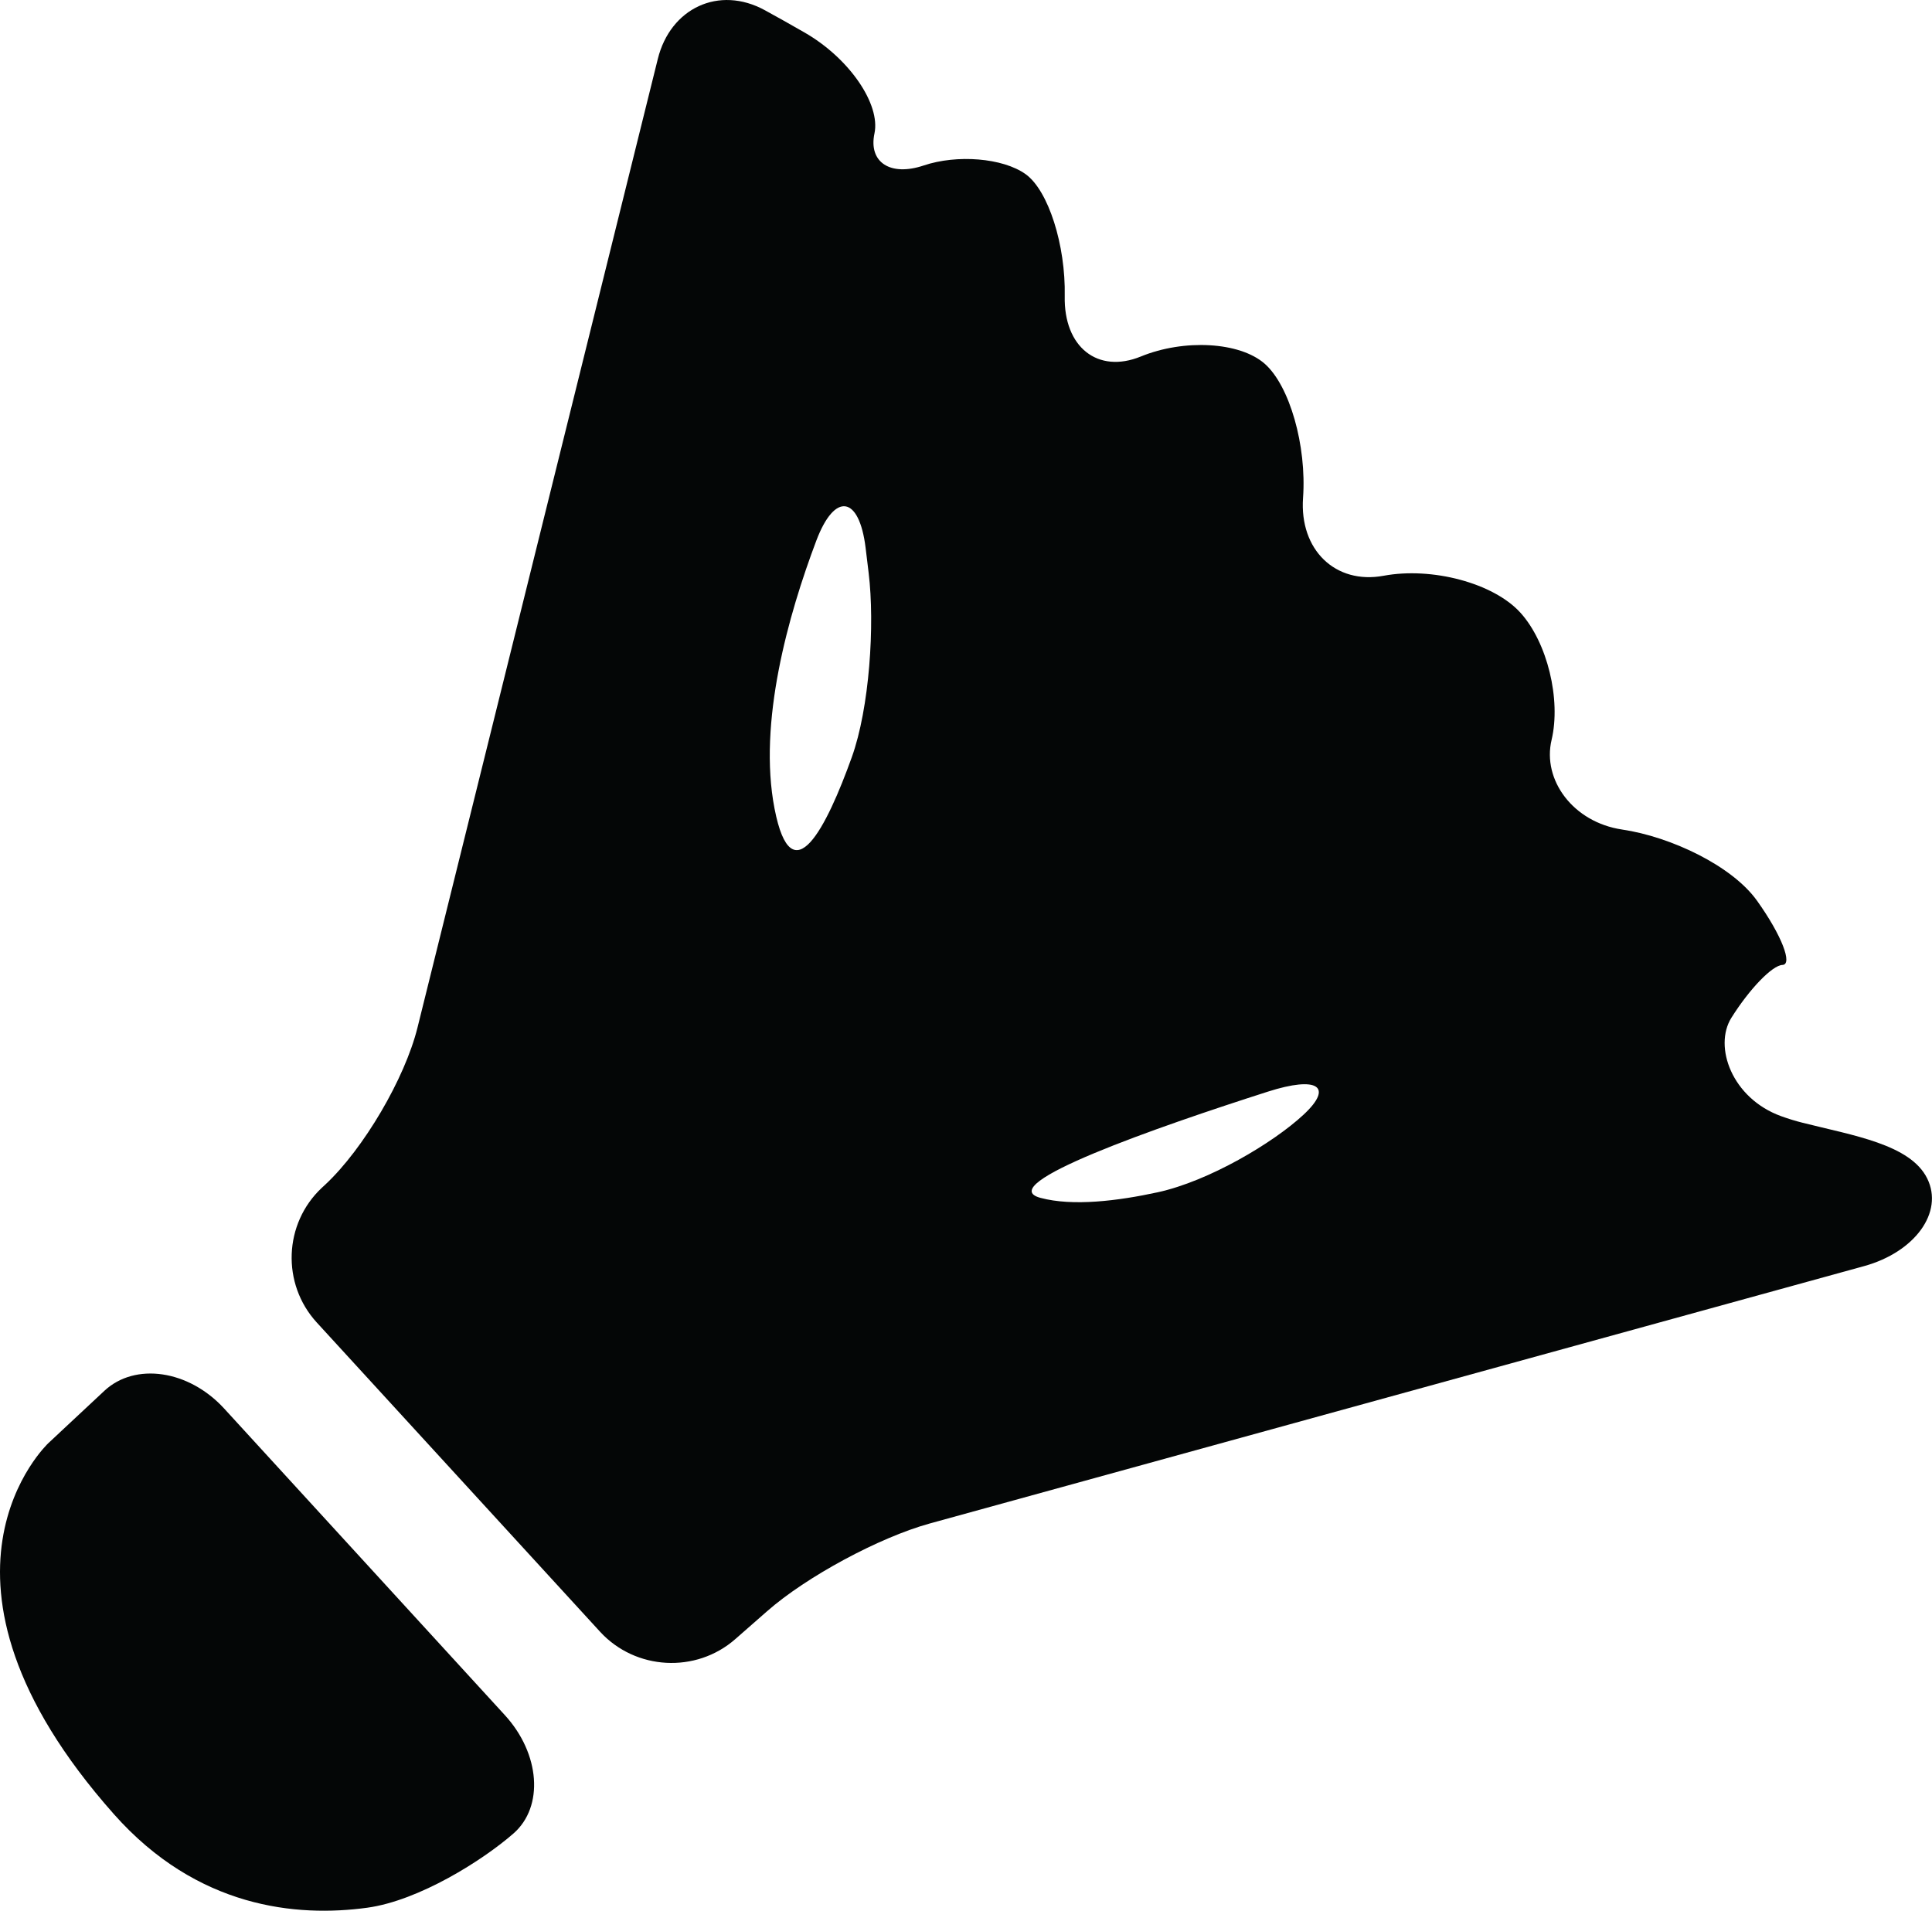 <?xml version="1.0" encoding="iso-8859-1"?>
<!-- Generator: Adobe Illustrator 16.0.4, SVG Export Plug-In . SVG Version: 6.00 Build 0)  -->
<!DOCTYPE svg PUBLIC "-//W3C//DTD SVG 1.1//EN" "http://www.w3.org/Graphics/SVG/1.1/DTD/svg11.dtd">
<svg version="1.1" id="Capa_1" xmlns="http://www.w3.org/2000/svg" xmlns:xlink="http://www.w3.org/1999/xlink" x="0px" y="0px"
	 width="50.967px" height="50.409px" viewBox="0 0 50.967 50.409" style="enable-background:new 0 0 50.967 50.409;"
	 xml:space="preserve">
<g>
	<path id="path3500" style="fill:#040606;" d="M2.751,36.695c-0.813,0.761-1.474,1.377-1.474,1.377s-3.808,3.55,1.728,9.79
		c2.198,2.48,4.822,2.723,6.684,2.468c1.367-0.188,3.05-1.253,3.857-1.959c0.807-0.706,0.704-2.104-0.228-3.122L5.913,37.16
		C4.98,36.142,3.564,35.934,2.751,36.695"/>
	<path id="path3502" style="fill:#040606;" d="M21.535,14.263c0.488-1.292,1.132-1.182,1.3,0.189l0.08,0.66
		c0.167,1.371,0.022,3.569-0.445,4.867c-0.659,1.833-1.583,3.69-2.037,1.356C19.991,19.062,20.797,16.218,21.535,14.263z
		 M33.447,28.8c1.314-0.421,1.74-0.135,0.941,0.608c-0.801,0.745-2.498,1.753-3.847,2.047c-1.054,0.229-2.241,0.375-3.091,0.148
		C26.154,31.258,30.536,29.732,33.447,28.8L33.447,28.8z M19.399,43.242l0.837-0.734c1.037-0.912,2.958-1.946,4.288-2.314
		l24.655-6.792c1.331-0.368,2.105-1.416,1.661-2.313c-0.445-0.898-1.951-1.131-3.29-1.469c-0.195-0.049-0.384-0.108-0.566-0.174
		c-1.297-0.472-1.783-1.835-1.31-2.593c0.475-0.758,1.079-1.387,1.349-1.396c0.271-0.01-0.015-0.774-0.671-1.693
		c-0.655-0.919-2.269-1.688-3.56-1.879c-1.289-0.191-2.113-1.307-1.86-2.367c0.251-1.062-0.111-2.568-0.823-3.354
		c-0.712-0.785-2.339-1.211-3.609-0.974c-1.271,0.236-2.223-0.684-2.125-2.056c0.098-1.373-0.353-2.96-1.013-3.539
		c-0.66-0.578-2.129-0.656-3.265-0.19c-1.138,0.465-2.037-0.247-2.009-1.592c0.027-1.344-0.432-2.79-1.033-3.219
		c-0.601-0.429-1.81-0.524-2.688-0.228c-0.879,0.295-1.46-0.083-1.298-0.847c0.162-0.763-0.653-1.979-1.851-2.665
		c-0.375-0.216-0.723-0.41-1.04-0.584c-1.212-0.663-2.494-0.054-2.825,1.286l-6.34,25.557c-0.333,1.34-1.419,3.191-2.427,4.135
		l-0.095,0.088c-1.008,0.943-1.068,2.533-0.136,3.553l7.476,8.161C16.765,44.066,18.362,44.153,19.399,43.242"/>
</g>
<g>
</g>
<g>
</g>
<g>
</g>
<g>
</g>
<g>
</g>
<g>
</g>
<g>
</g>
<g>
</g>
<g>
</g>
<g>
</g>
<g>
</g>
<g>
</g>
<g>
</g>
<g>
</g>
<g>
</g>
</svg>
